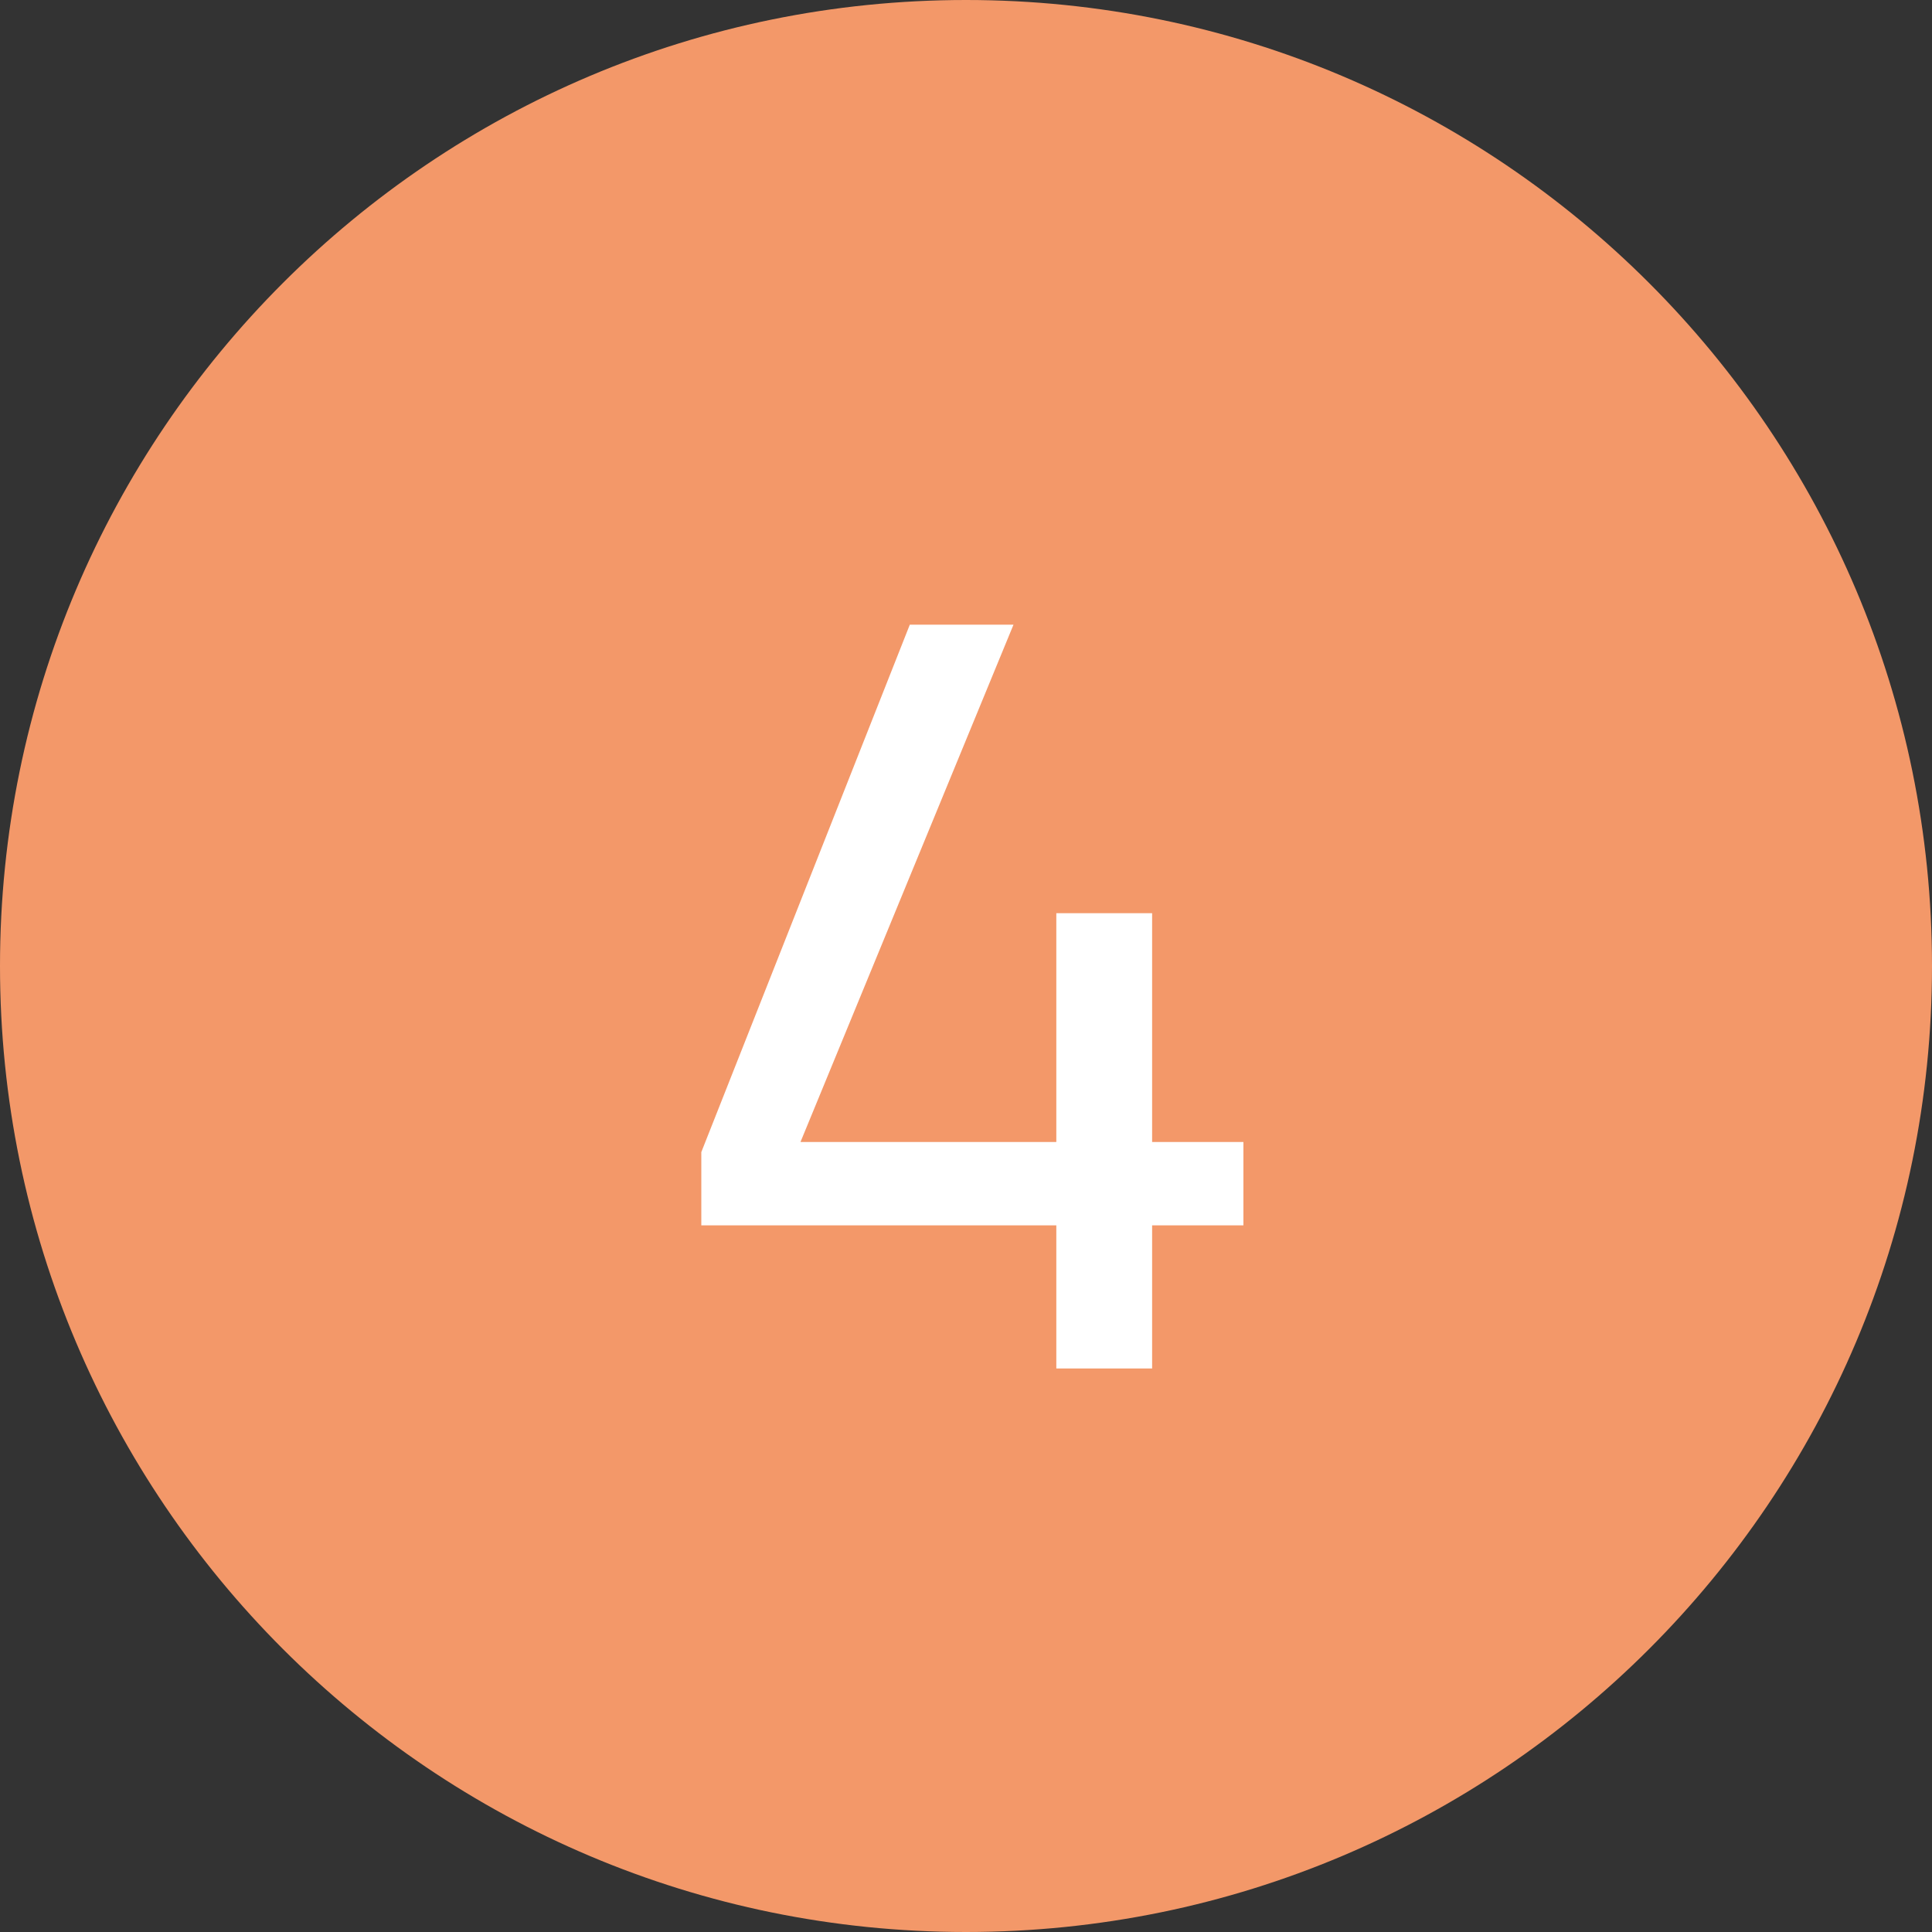 <svg xmlns="http://www.w3.org/2000/svg" width="24" height="24" viewBox="0 0 24 24" fill="none"><rect x="0" y="0" width="24" height="24" fill="#333333" stroke="none"/><path d="M12 24C18.627 24 24 18.627 24 12C24 5.373 18.627 0 12 0C5.373 0 0 5.373 0 12C0 18.627 5.373 24 12 24Z" fill="#F39869"></path><path d="M13.122 15.222H8.712V14.312L11.302 7.76H12.59L9.944 14.186H13.122V11.344H14.312V14.186H15.446V15.222H14.312V17H13.122V15.222Z" fill="white"></path></svg>